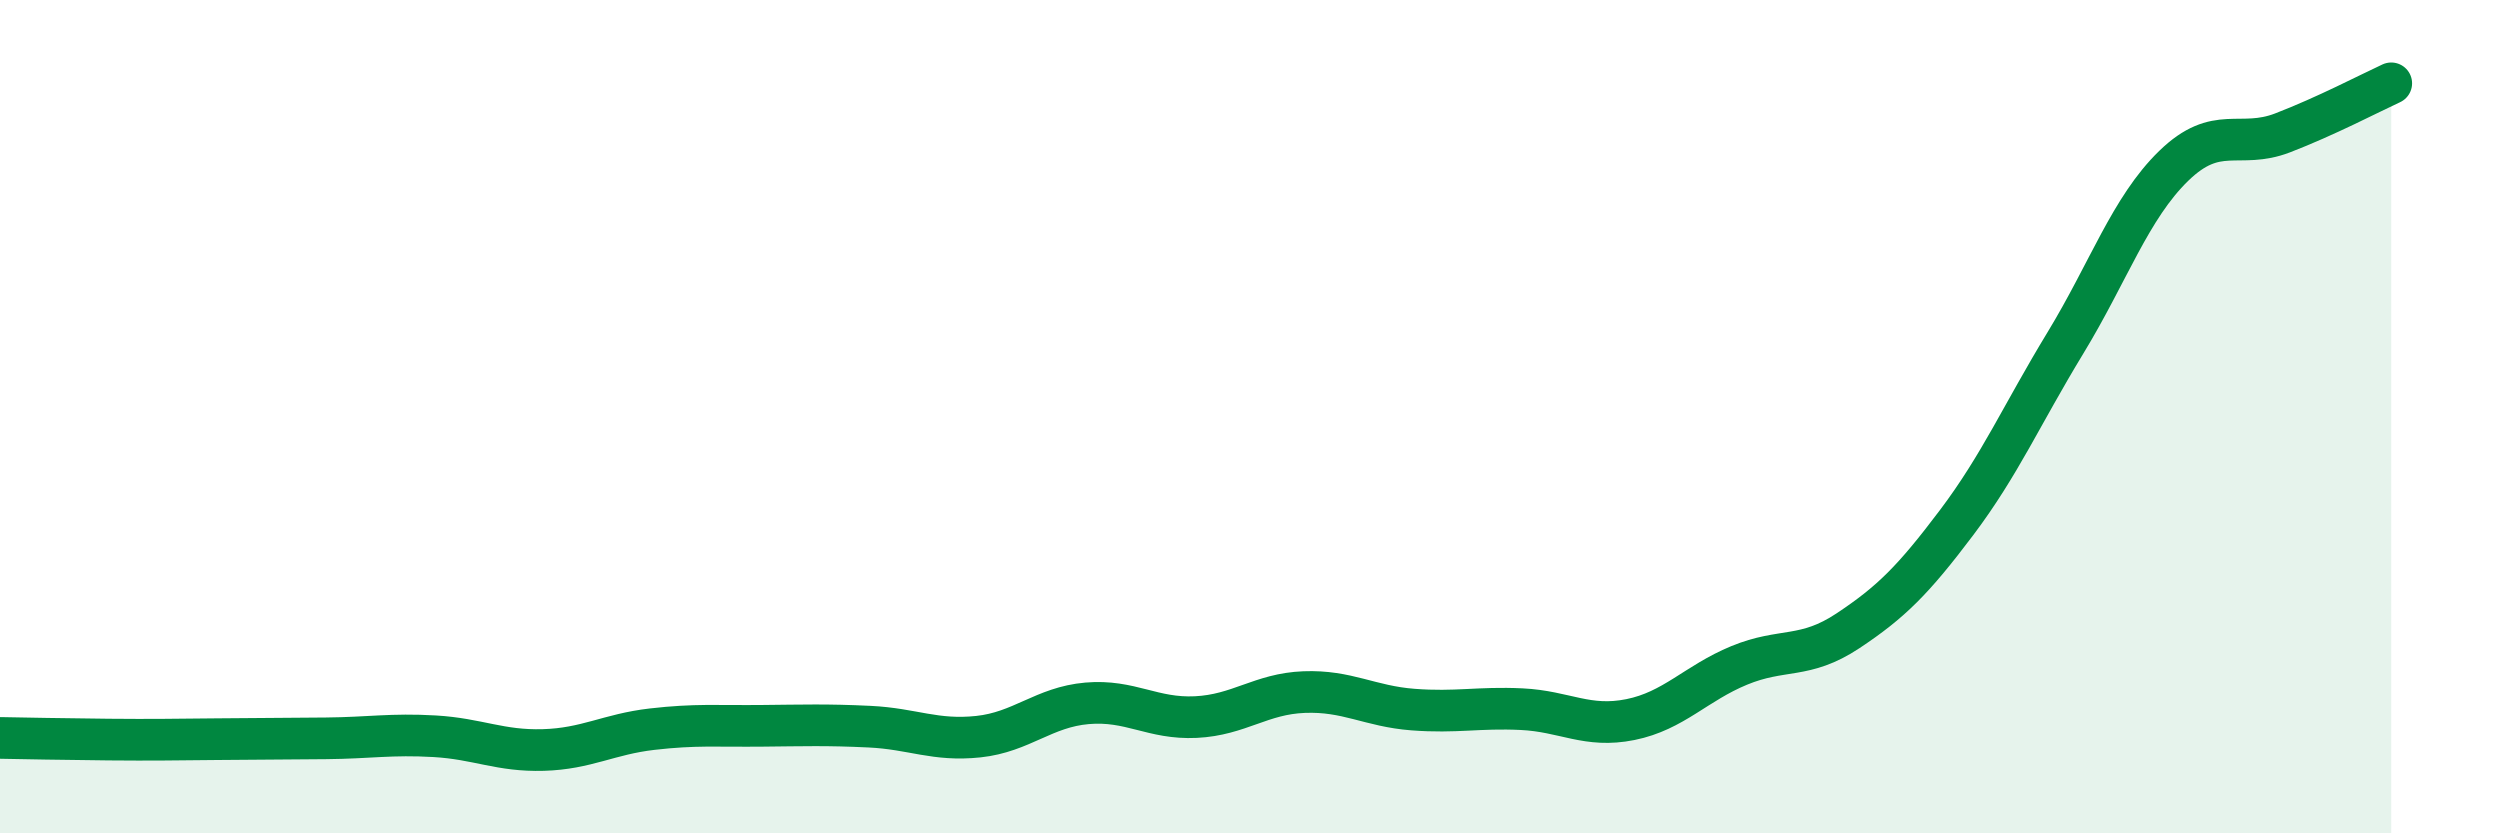 
    <svg width="60" height="20" viewBox="0 0 60 20" xmlns="http://www.w3.org/2000/svg">
      <path
        d="M 0,17.71 C 0.52,17.72 1.57,17.74 2.61,17.75 C 3.65,17.76 4.18,17.75 5.22,17.74 C 6.26,17.73 6.79,17.73 7.83,17.72 C 8.87,17.71 9.39,17.61 10.43,17.67 C 11.47,17.73 12,18.03 13.04,18 C 14.08,17.97 14.61,17.62 15.65,17.5 C 16.69,17.38 17.22,17.43 18.26,17.42 C 19.3,17.41 19.83,17.39 20.87,17.44 C 21.91,17.49 22.44,17.79 23.48,17.68 C 24.52,17.57 25.05,16.97 26.09,16.88 C 27.13,16.79 27.66,17.26 28.7,17.21 C 29.74,17.16 30.26,16.65 31.3,16.61 C 32.34,16.57 32.87,16.95 33.91,17.03 C 34.95,17.11 35.48,16.97 36.52,17.02 C 37.56,17.07 38.09,17.48 39.13,17.27 C 40.17,17.06 40.7,16.4 41.74,15.97 C 42.78,15.54 43.31,15.83 44.35,15.14 C 45.39,14.45 45.92,13.92 46.96,12.54 C 48,11.16 48.53,9.94 49.57,8.23 C 50.61,6.52 51.13,4.99 52.17,3.98 C 53.21,2.97 53.74,3.59 54.78,3.19 C 55.82,2.79 56.87,2.24 57.39,2L57.39 20L0 20Z"
        fill="#008740"
        opacity="0.1"
        stroke-linecap="round"
        stroke-linejoin="round"
      />
      <path
        d="M 0,17.71 C 0.52,17.72 1.57,17.74 2.61,17.75 C 3.65,17.76 4.18,17.75 5.22,17.74 C 6.26,17.73 6.79,17.73 7.83,17.72 C 8.87,17.71 9.39,17.61 10.43,17.67 C 11.47,17.73 12,18.03 13.04,18 C 14.08,17.97 14.61,17.62 15.65,17.5 C 16.69,17.38 17.22,17.43 18.26,17.42 C 19.3,17.41 19.83,17.39 20.87,17.44 C 21.91,17.49 22.44,17.79 23.48,17.68 C 24.52,17.57 25.05,16.97 26.09,16.88 C 27.13,16.79 27.66,17.26 28.7,17.21 C 29.74,17.16 30.26,16.65 31.3,16.61 C 32.34,16.57 32.87,16.95 33.91,17.03 C 34.95,17.11 35.48,16.97 36.52,17.02 C 37.56,17.07 38.09,17.48 39.13,17.27 C 40.17,17.06 40.7,16.4 41.74,15.97 C 42.78,15.54 43.31,15.83 44.35,15.14 C 45.39,14.45 45.92,13.92 46.96,12.54 C 48,11.16 48.53,9.94 49.57,8.23 C 50.61,6.52 51.13,4.99 52.17,3.98 C 53.21,2.97 53.74,3.59 54.78,3.19 C 55.82,2.79 56.87,2.24 57.39,2"
        stroke="#008740"
        stroke-width="1"
        fill="none"
        stroke-linecap="round"
        stroke-linejoin="round"
      />
    </svg>
  